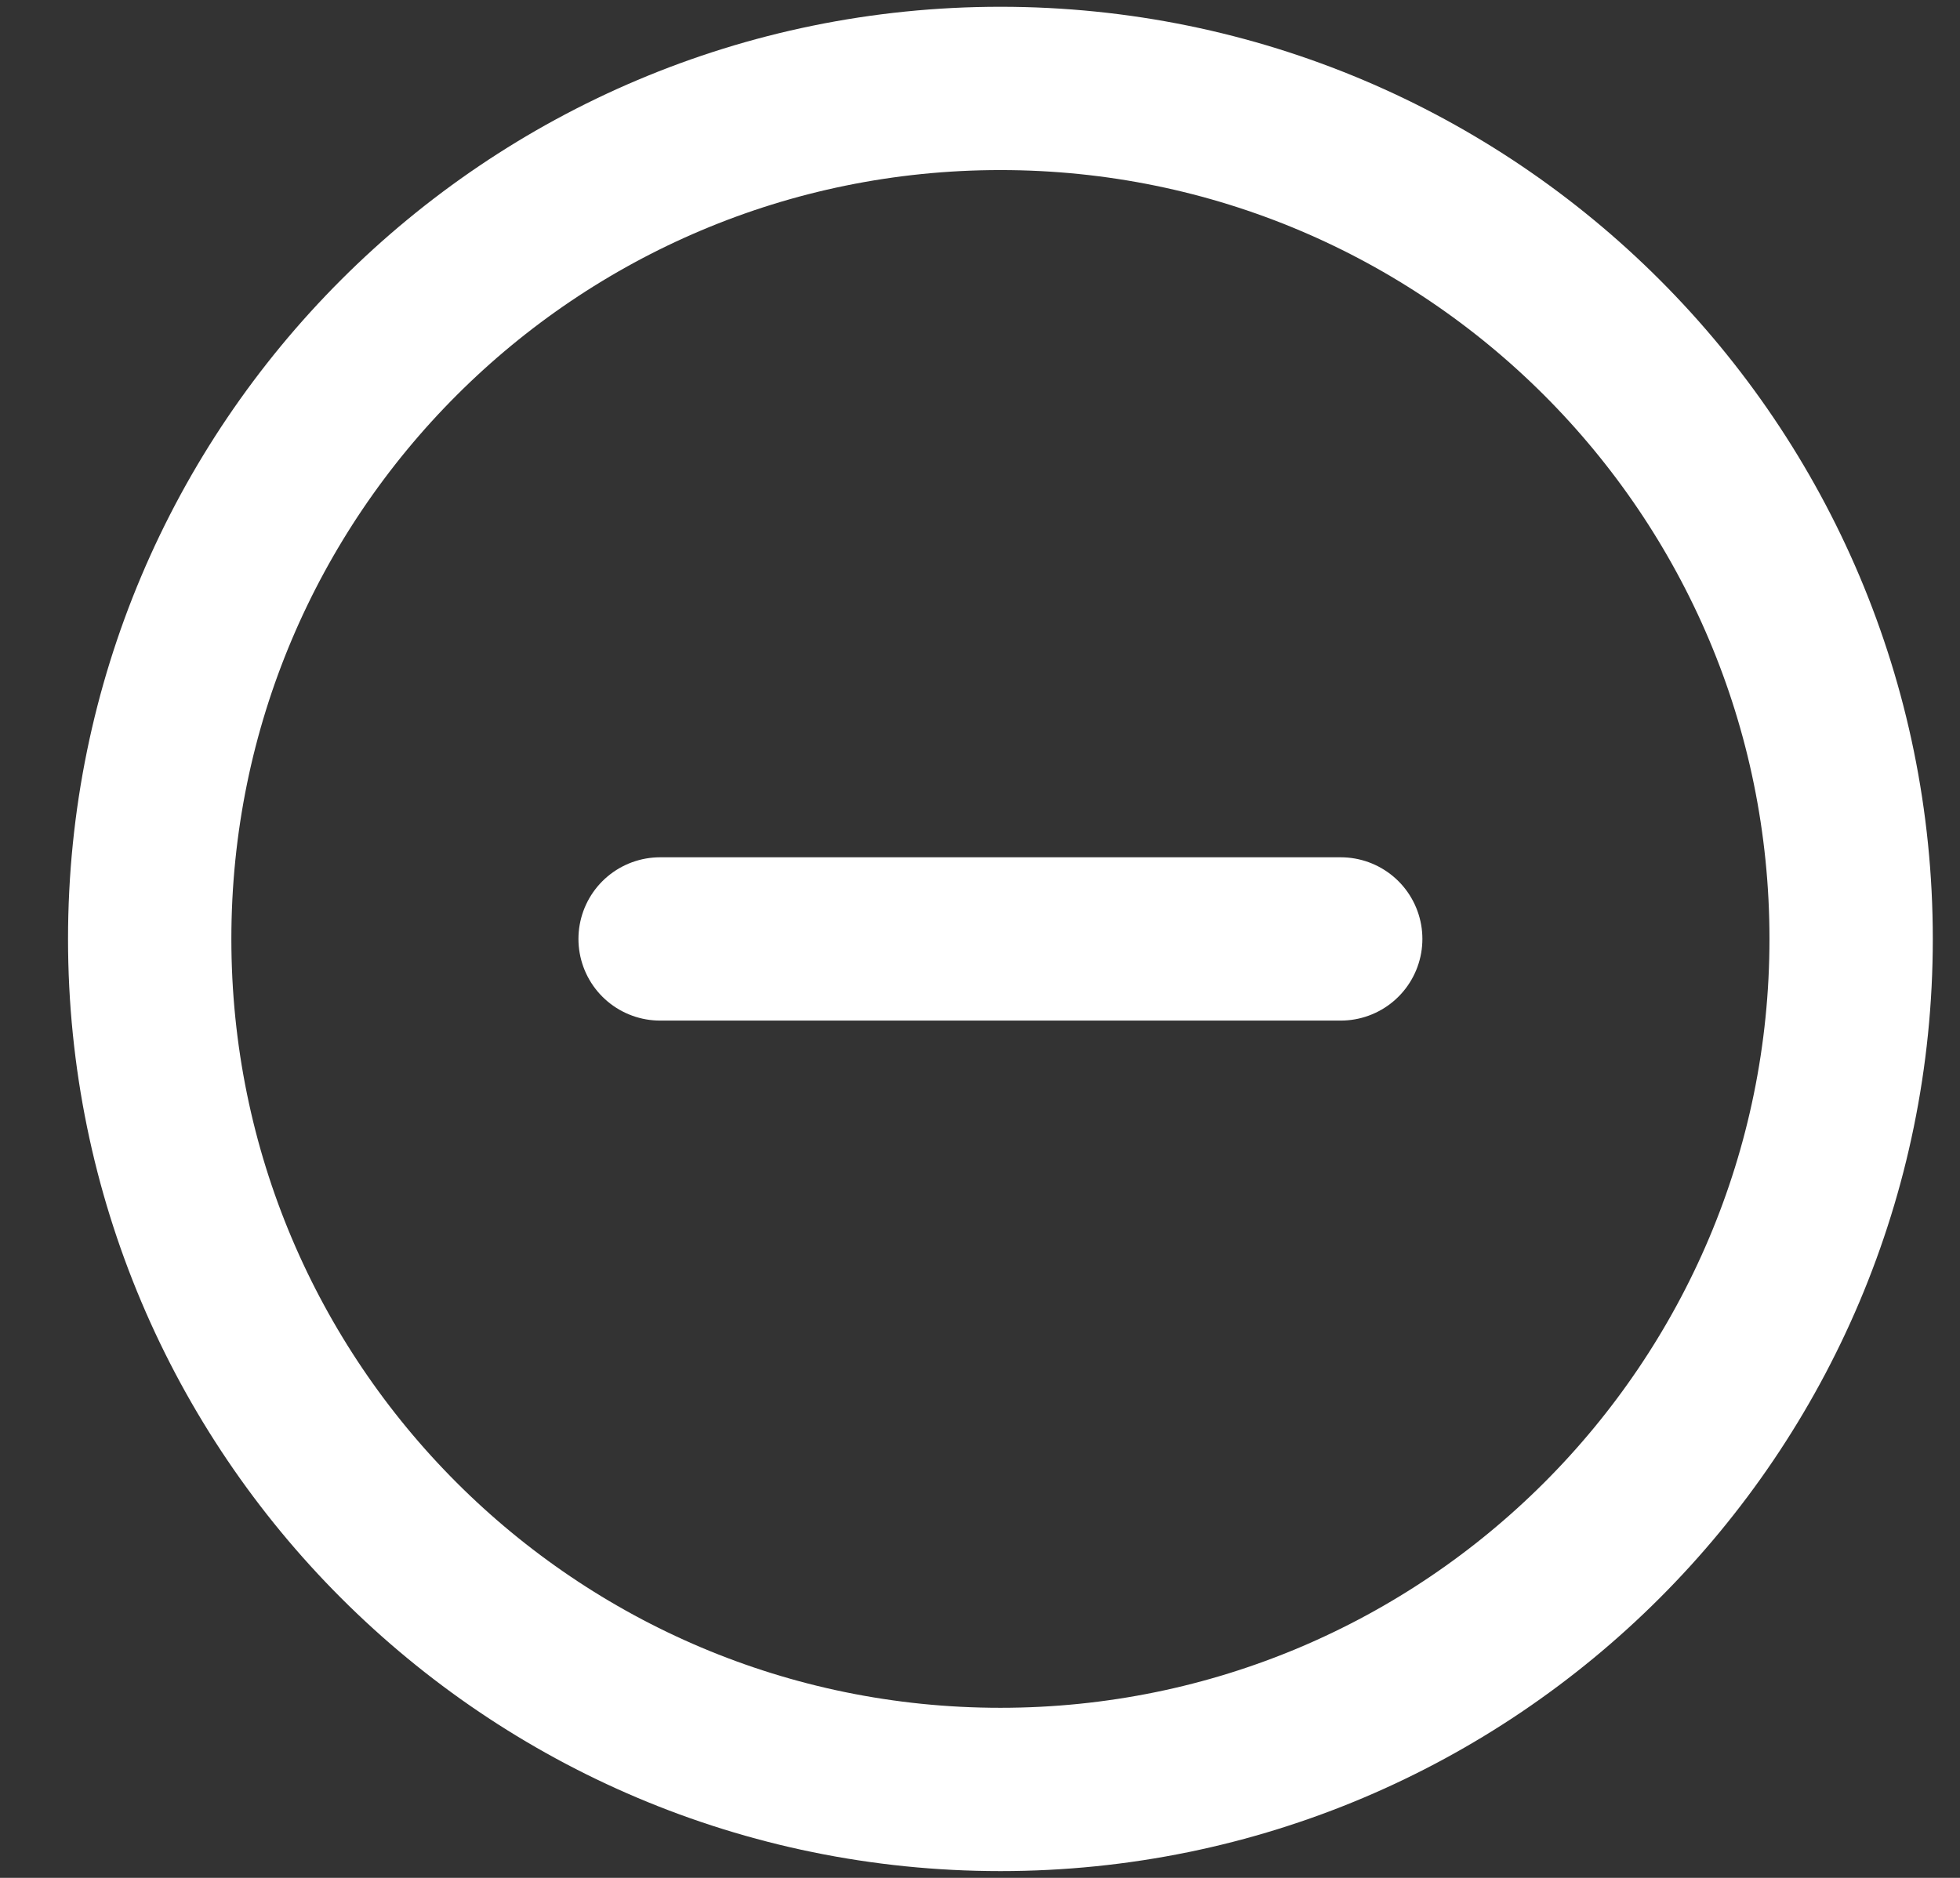 <svg width="24" height="23" viewBox="0 0 24 23" fill="none" xmlns="http://www.w3.org/2000/svg">
<rect x="0" y="0" width="24" height="23" fill="#333333" stroke="none"/>
<path d="M12.25 21.917C18.003 21.917 22.667 17.253 22.667 11.5C22.667 5.747 18.003 1.083 12.25 1.083C6.497 1.083 1.833 5.747 1.833 11.5C1.833 17.253 6.497 21.917 12.25 21.917Z" stroke="white" stroke-width="2" stroke-linejoin="round"/>
<path d="M8.083 11.5H16.417" stroke="white" stroke-width="2" stroke-linecap="round" stroke-linejoin="round"/>
</svg>
